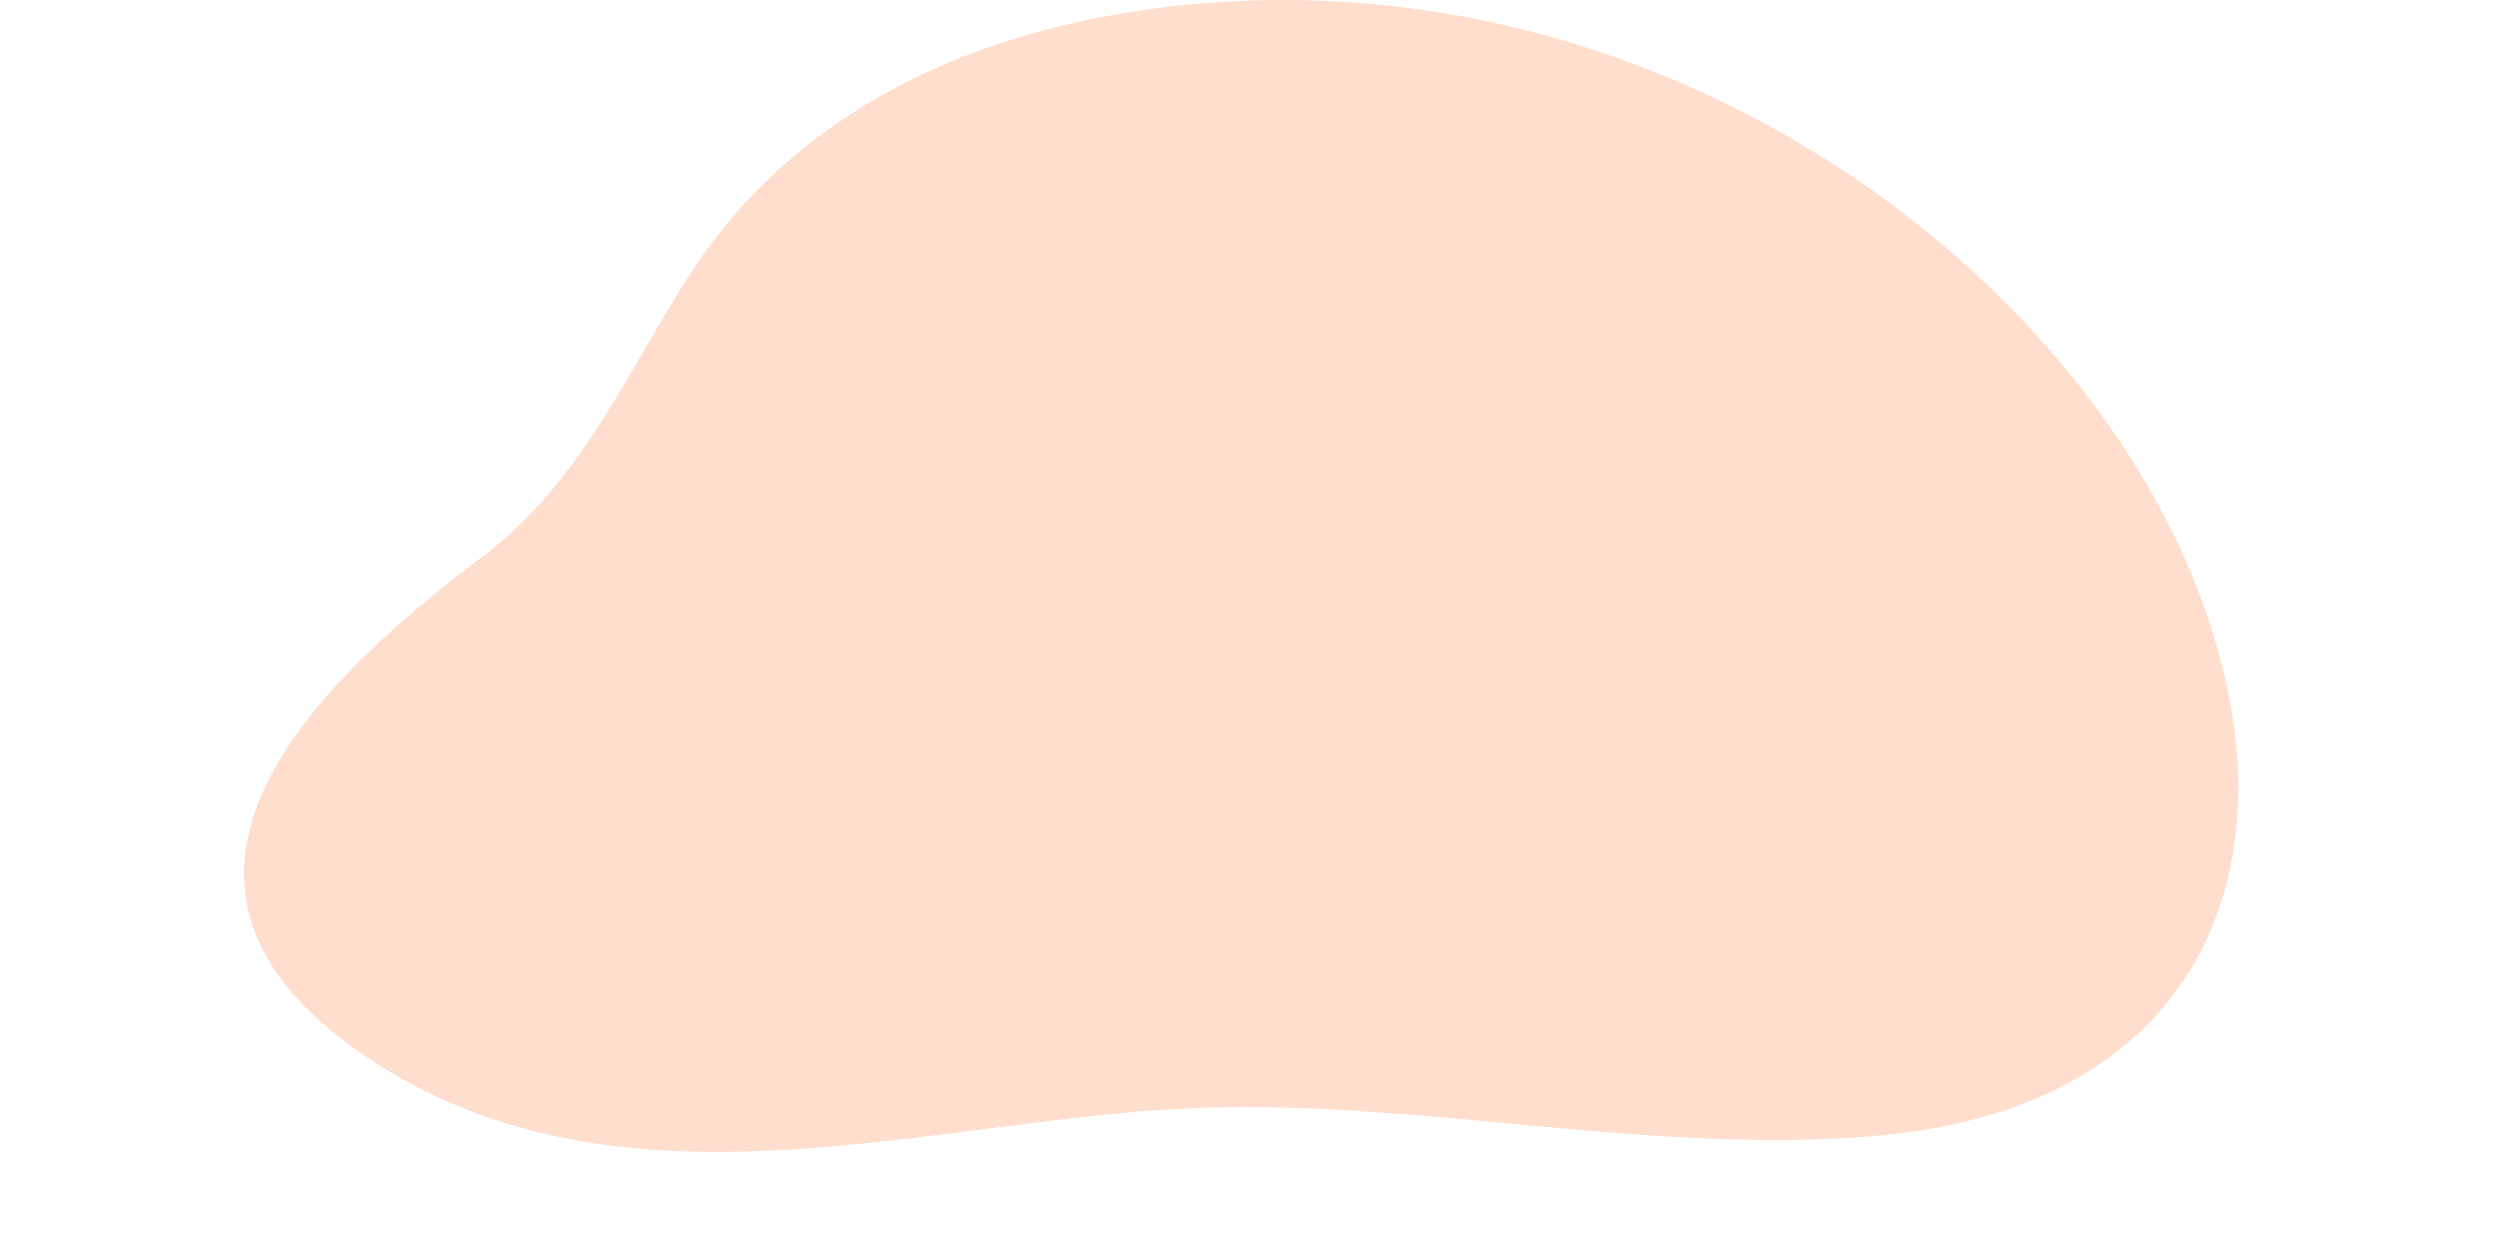 <svg xmlns="http://www.w3.org/2000/svg" width="859" height="431" viewBox="0 0 859 431" fill="none"><path d="M766.362 297.984C769.436 282.508 769.916 266.871 767.792 251.331C750.405 115.402 578.138 -28.477 384.1 4.874C317.005 16.392 267.375 47.862 237.798 93.07C216.083 126.228 200.686 165.065 165.371 191.583C107.415 235.153 37.558 303.312 125.439 362.83C213.321 422.348 321.159 383.705 413.02 380.634C490.295 378.049 568.286 397.043 645.271 390.21C718.393 383.717 756.413 345.9 766.362 297.984Z" fill="#FF5A07" fill-opacity="0.2"></path></svg>
